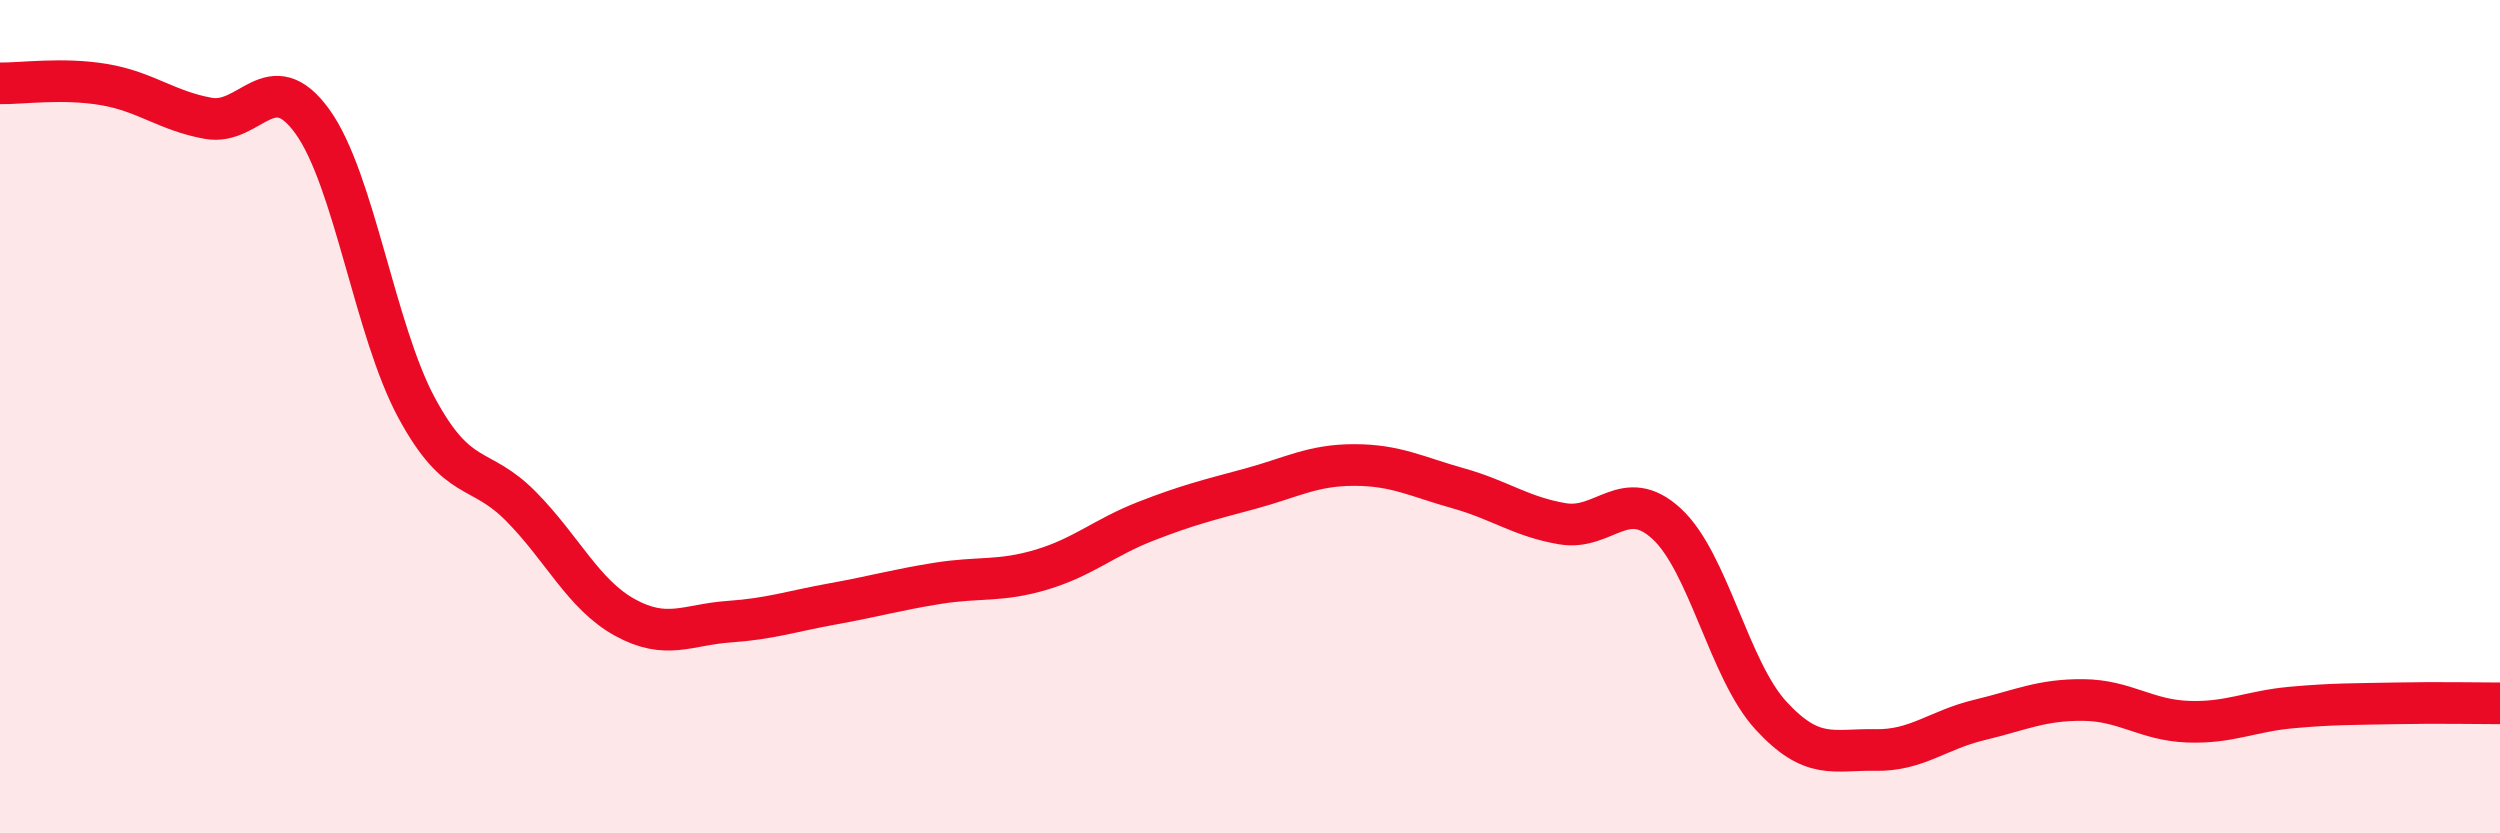 
    <svg width="60" height="20" viewBox="0 0 60 20" xmlns="http://www.w3.org/2000/svg">
      <path
        d="M 0,2 C 0.5,2.01 1.5,1.86 2.5,2.03 C 3.5,2.2 4,2.66 5,2.84 C 6,3.02 6.5,1.53 7.5,2.92 C 8.5,4.31 9,7.94 10,9.79 C 11,11.64 11.5,11.14 12.5,12.15 C 13.5,13.16 14,14.27 15,14.82 C 16,15.37 16.5,14.99 17.5,14.92 C 18.5,14.85 19,14.67 20,14.49 C 21,14.31 21.5,14.16 22.5,14 C 23.5,13.84 24,13.97 25,13.67 C 26,13.37 26.5,12.9 27.5,12.51 C 28.5,12.12 29,12 30,11.73 C 31,11.46 31.5,11.16 32.5,11.16 C 33.5,11.16 34,11.44 35,11.72 C 36,12 36.5,12.4 37.5,12.57 C 38.5,12.74 39,11.65 40,12.57 C 41,13.49 41.5,16.08 42.5,17.17 C 43.5,18.26 44,17.98 45,18 C 46,18.02 46.5,17.52 47.5,17.28 C 48.5,17.04 49,16.79 50,16.8 C 51,16.81 51.5,17.28 52.5,17.32 C 53.5,17.36 54,17.07 55,16.98 C 56,16.89 56.5,16.9 57.5,16.88 C 58.5,16.86 59.5,16.88 60,16.88L60 20L0 20Z"
        fill="#EB0A25"
        opacity="0.1"
        stroke-linecap="round"
        stroke-linejoin="round"
      />
      <path
        d="M 0,2 C 0.5,2.01 1.5,1.86 2.5,2.03 C 3.5,2.2 4,2.66 5,2.84 C 6,3.02 6.5,1.53 7.5,2.92 C 8.5,4.31 9,7.94 10,9.79 C 11,11.64 11.5,11.14 12.5,12.15 C 13.5,13.16 14,14.27 15,14.82 C 16,15.37 16.5,14.99 17.5,14.92 C 18.5,14.85 19,14.67 20,14.49 C 21,14.31 21.5,14.16 22.5,14 C 23.5,13.84 24,13.97 25,13.67 C 26,13.37 26.5,12.9 27.5,12.51 C 28.5,12.12 29,12 30,11.73 C 31,11.46 31.5,11.16 32.5,11.16 C 33.5,11.16 34,11.44 35,11.72 C 36,12 36.5,12.4 37.5,12.57 C 38.5,12.74 39,11.65 40,12.57 C 41,13.49 41.5,16.08 42.5,17.17 C 43.5,18.26 44,17.98 45,18 C 46,18.02 46.5,17.52 47.5,17.28 C 48.5,17.04 49,16.79 50,16.8 C 51,16.81 51.5,17.28 52.5,17.32 C 53.5,17.36 54,17.07 55,16.98 C 56,16.89 56.5,16.9 57.5,16.88 C 58.5,16.86 59.5,16.88 60,16.88"
        stroke="#EB0A25"
        stroke-width="1"
        fill="none"
        stroke-linecap="round"
        stroke-linejoin="round"
      />
    </svg>
  
